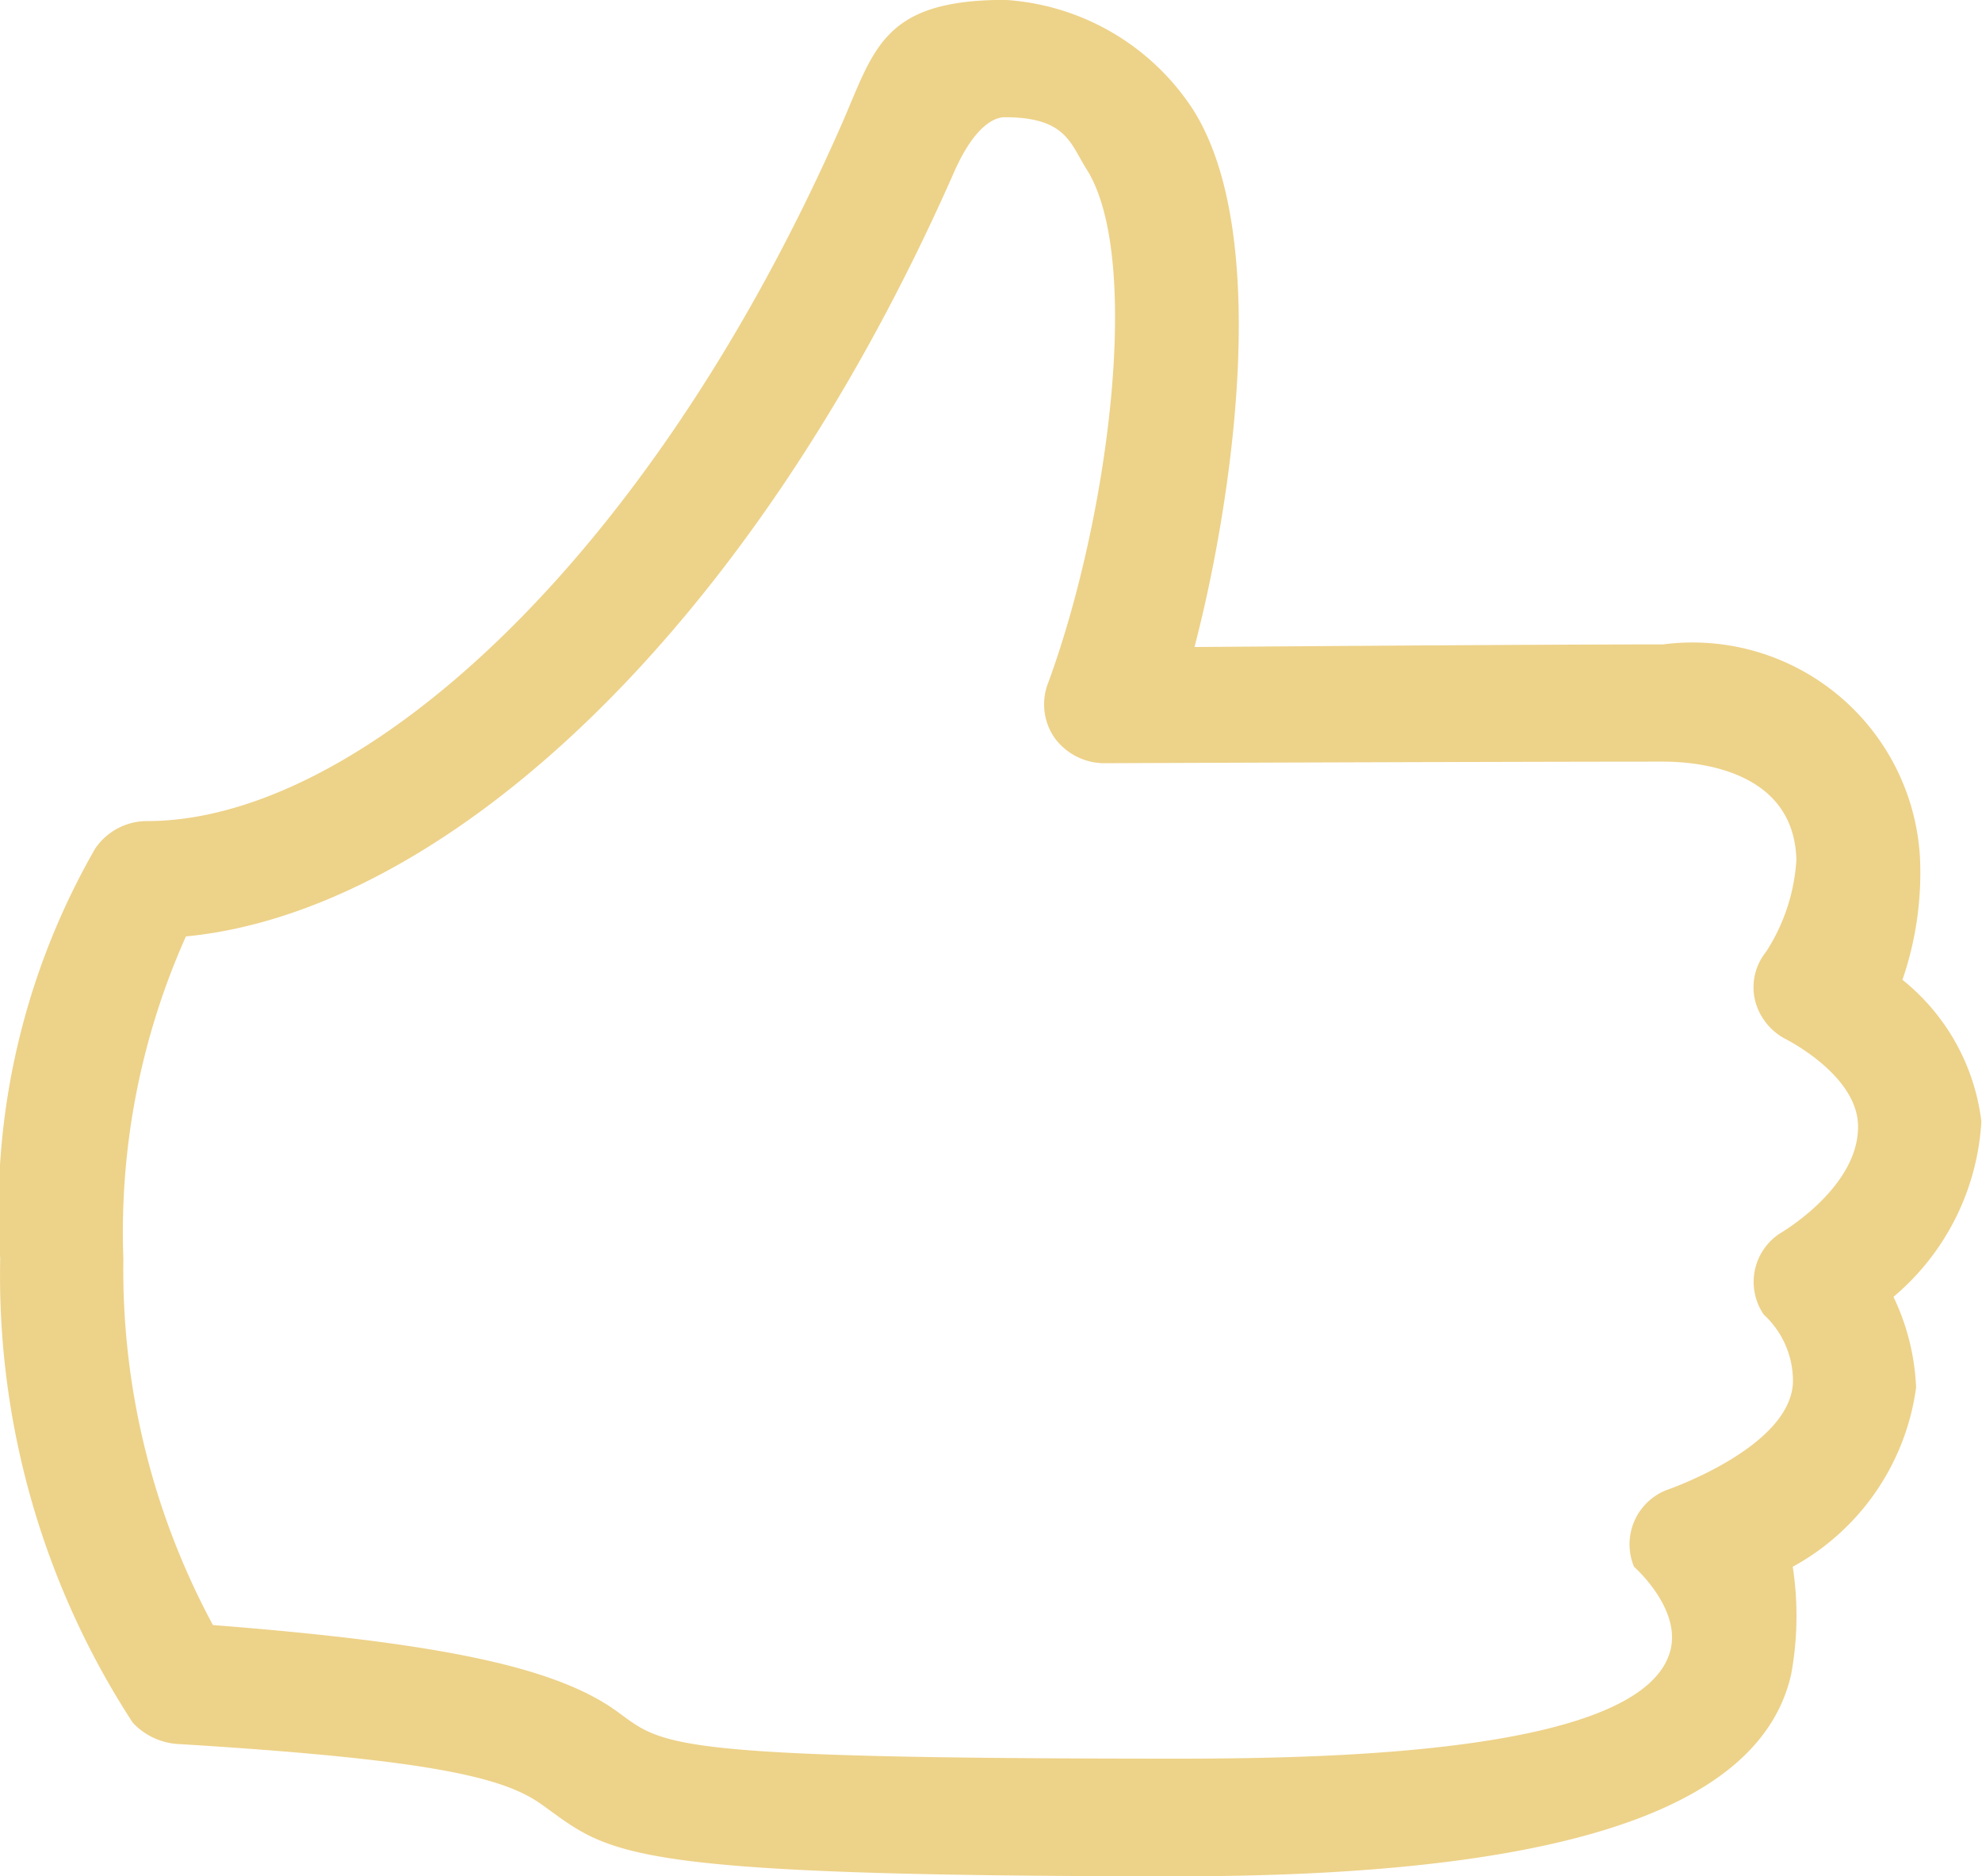 <svg xmlns="http://www.w3.org/2000/svg" width="19.007" height="17.992" viewBox="0 0 19.007 17.992">
  <path id="Like" d="M1197.752,474.909c-5.391,0-5.433-.212-6.1-.689-.354-.253-1.022-.428-3.463-.578a.649.649,0,0,1-.458-.206,7.855,7.855,0,0,1-1.271-4.448,6.961,6.961,0,0,1,.91-3.932.6.6,0,0,1,.5-.265c2,0,4.782-2.425,6.65-6.66.323-.732.39-1.214,1.576-1.214a2.324,2.324,0,0,1,1.8,1.047c.766,1.2.377,3.78.017,5.158,1.223-.009,3.438-.025,4.492-.025a2.185,2.185,0,0,1,2.465,2.04,3.151,3.151,0,0,1-.168,1.176,2.055,2.055,0,0,1,.757,1.358,2.375,2.375,0,0,1-.843,1.682,2.221,2.221,0,0,1,.217.87,2.312,2.312,0,0,1-1.183,1.718,3.1,3.1,0,0,1-.015,1.031C1203.324,474.354,1201.187,474.909,1197.752,474.909ZM1188.5,472.5c2.126.166,3.262.392,3.862.819.464.332.392.462,5.387.462,1.523,0,4.5-.06,4.731-1.051.091-.4-.35-.787-.352-.789a.559.559,0,0,1,.308-.734s1.189-.405,1.216-1.032a.864.864,0,0,0-.28-.652.555.555,0,0,1,.152-.776s.77-.443.752-1.044c-.015-.478-.678-.814-.7-.825a.575.575,0,0,1-.29-.379.541.541,0,0,1,.108-.454,1.826,1.826,0,0,0,.291-.881c-.022-.913-1.057-.943-1.279-.943-1.5,0-5.339.015-5.339.015a.593.593,0,0,1-.5-.249.565.565,0,0,1-.054-.53c.579-1.583.9-4.067.366-4.915-.158-.249-.195-.5-.788-.5-.082,0-.278.062-.482.523-1.983,4.5-4.943,7.1-7.368,7.332a6.945,6.945,0,0,0-.6,3.09A7.181,7.181,0,0,0,1188.5,472.5Z" transform="translate(-1186.458 -456.918)" fill="#edd289"/>
</svg>
